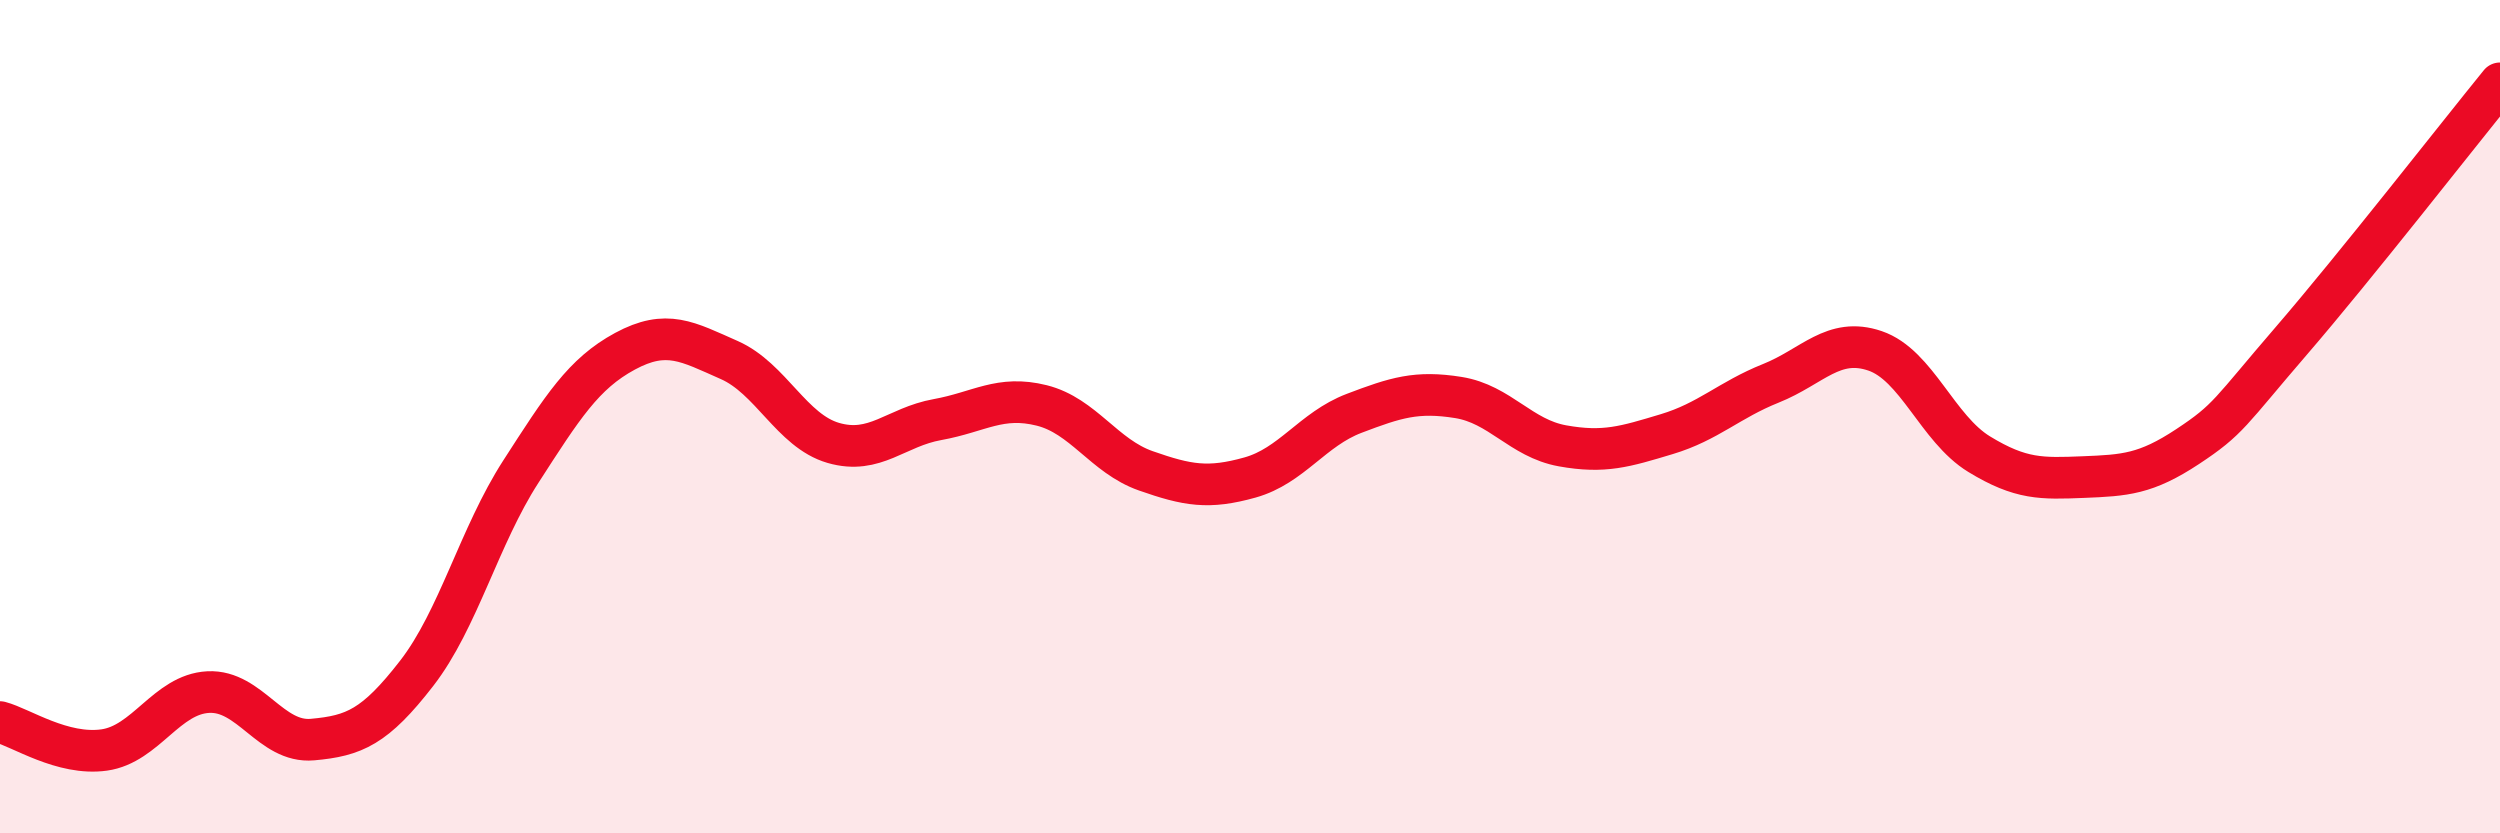 
    <svg width="60" height="20" viewBox="0 0 60 20" xmlns="http://www.w3.org/2000/svg">
      <path
        d="M 0,17.33 C 0.5,17.46 1.5,18.14 2.5,18 C 3.5,17.86 4,16.66 5,16.61 C 6,16.56 6.5,17.84 7.5,17.75 C 8.5,17.66 9,17.45 10,16.16 C 11,14.87 11.5,12.87 12.5,11.32 C 13.5,9.77 14,8.97 15,8.43 C 16,7.89 16.5,8.2 17.5,8.64 C 18.5,9.08 19,10.34 20,10.63 C 21,10.92 21.5,10.25 22.5,10.07 C 23.5,9.89 24,9.48 25,9.73 C 26,9.98 26.5,10.95 27.5,11.3 C 28.5,11.65 29,11.74 30,11.46 C 31,11.18 31.5,10.3 32.5,9.92 C 33.5,9.54 34,9.38 35,9.54 C 36,9.7 36.5,10.52 37.5,10.7 C 38.5,10.88 39,10.72 40,10.42 C 41,10.12 41.5,9.6 42.5,9.2 C 43.5,8.8 44,8.08 45,8.42 C 46,8.76 46.5,10.29 47.5,10.9 C 48.5,11.51 49,11.49 50,11.45 C 51,11.41 51.5,11.38 52.5,10.72 C 53.5,10.06 53.5,9.91 55,8.17 C 56.5,6.43 59,3.23 60,2L60 20L0 20Z"
        fill="#EB0A25"
        opacity="0.1"
        stroke-linecap="round"
        stroke-linejoin="round"
      />
      <path
        d="M 0,17.33 C 0.5,17.46 1.5,18.14 2.5,18 C 3.5,17.86 4,16.66 5,16.61 C 6,16.56 6.5,17.84 7.5,17.75 C 8.5,17.66 9,17.45 10,16.16 C 11,14.87 11.5,12.87 12.5,11.32 C 13.5,9.77 14,8.97 15,8.43 C 16,7.89 16.5,8.2 17.5,8.64 C 18.5,9.08 19,10.34 20,10.63 C 21,10.92 21.5,10.25 22.5,10.07 C 23.5,9.89 24,9.48 25,9.73 C 26,9.98 26.5,10.95 27.5,11.3 C 28.5,11.65 29,11.74 30,11.46 C 31,11.18 31.5,10.3 32.5,9.92 C 33.5,9.54 34,9.38 35,9.54 C 36,9.7 36.5,10.52 37.5,10.7 C 38.5,10.88 39,10.72 40,10.42 C 41,10.12 41.5,9.6 42.5,9.2 C 43.5,8.8 44,8.08 45,8.42 C 46,8.76 46.5,10.29 47.5,10.9 C 48.5,11.51 49,11.49 50,11.45 C 51,11.41 51.5,11.38 52.5,10.72 C 53.5,10.06 53.5,9.91 55,8.17 C 56.5,6.43 59,3.23 60,2"
        stroke="#EB0A25"
        stroke-width="1"
        fill="none"
        stroke-linecap="round"
        stroke-linejoin="round"
      />
    </svg>
  